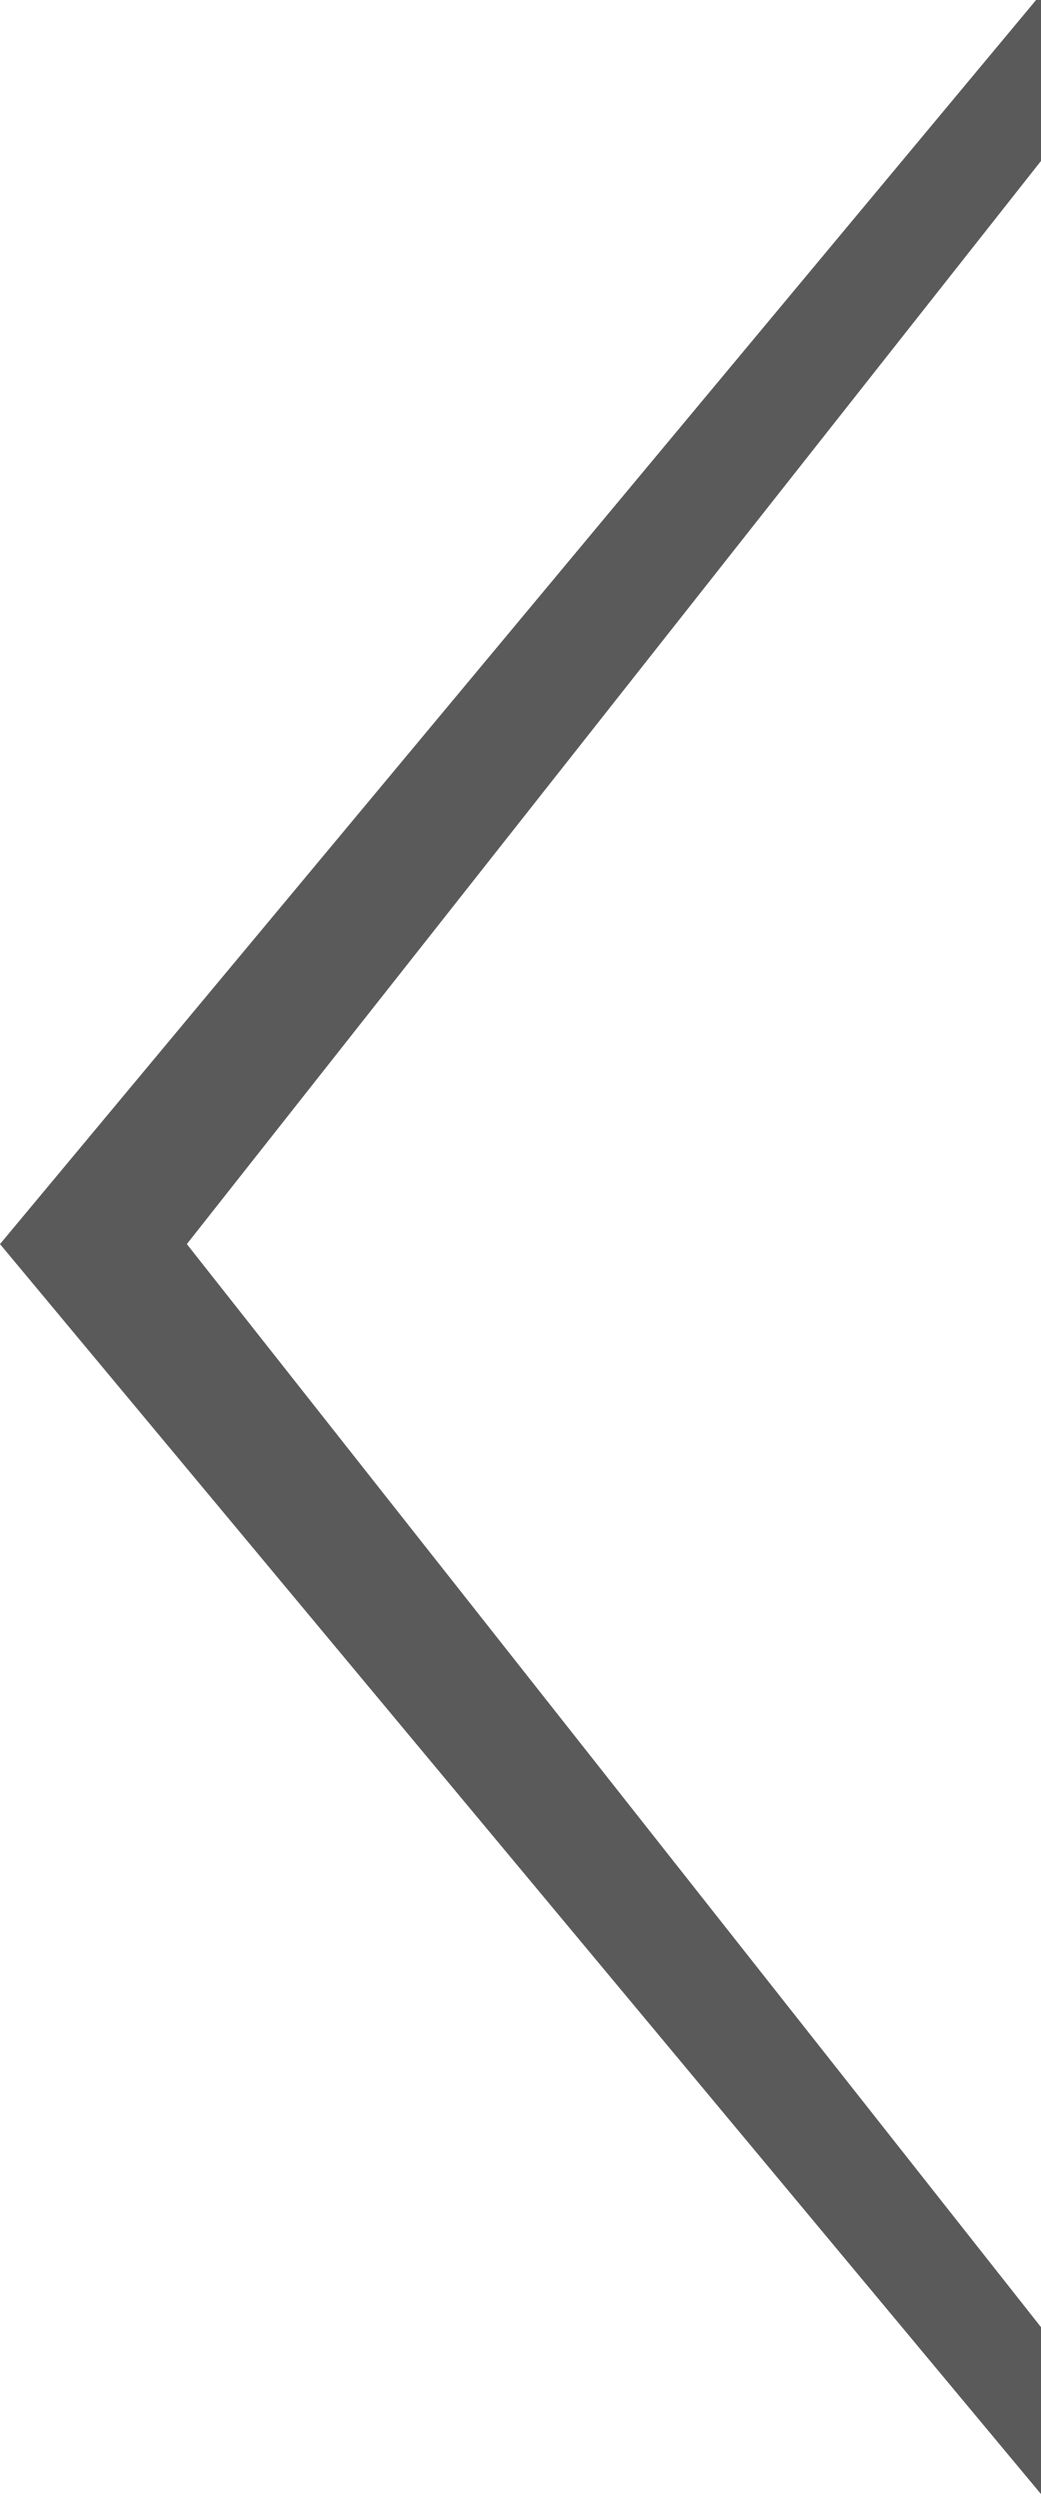 <?xml version="1.0" encoding="UTF-8" standalone="no"?>
<svg xmlns="http://www.w3.org/2000/svg" height="60" width="25" version="1.1">
    <path fill="#5a5a5a" d="m-8.8188e-7 29.858 25-30v4.005l-20.513 25.995 20.513 25.994v4.006z"/>
</svg>
